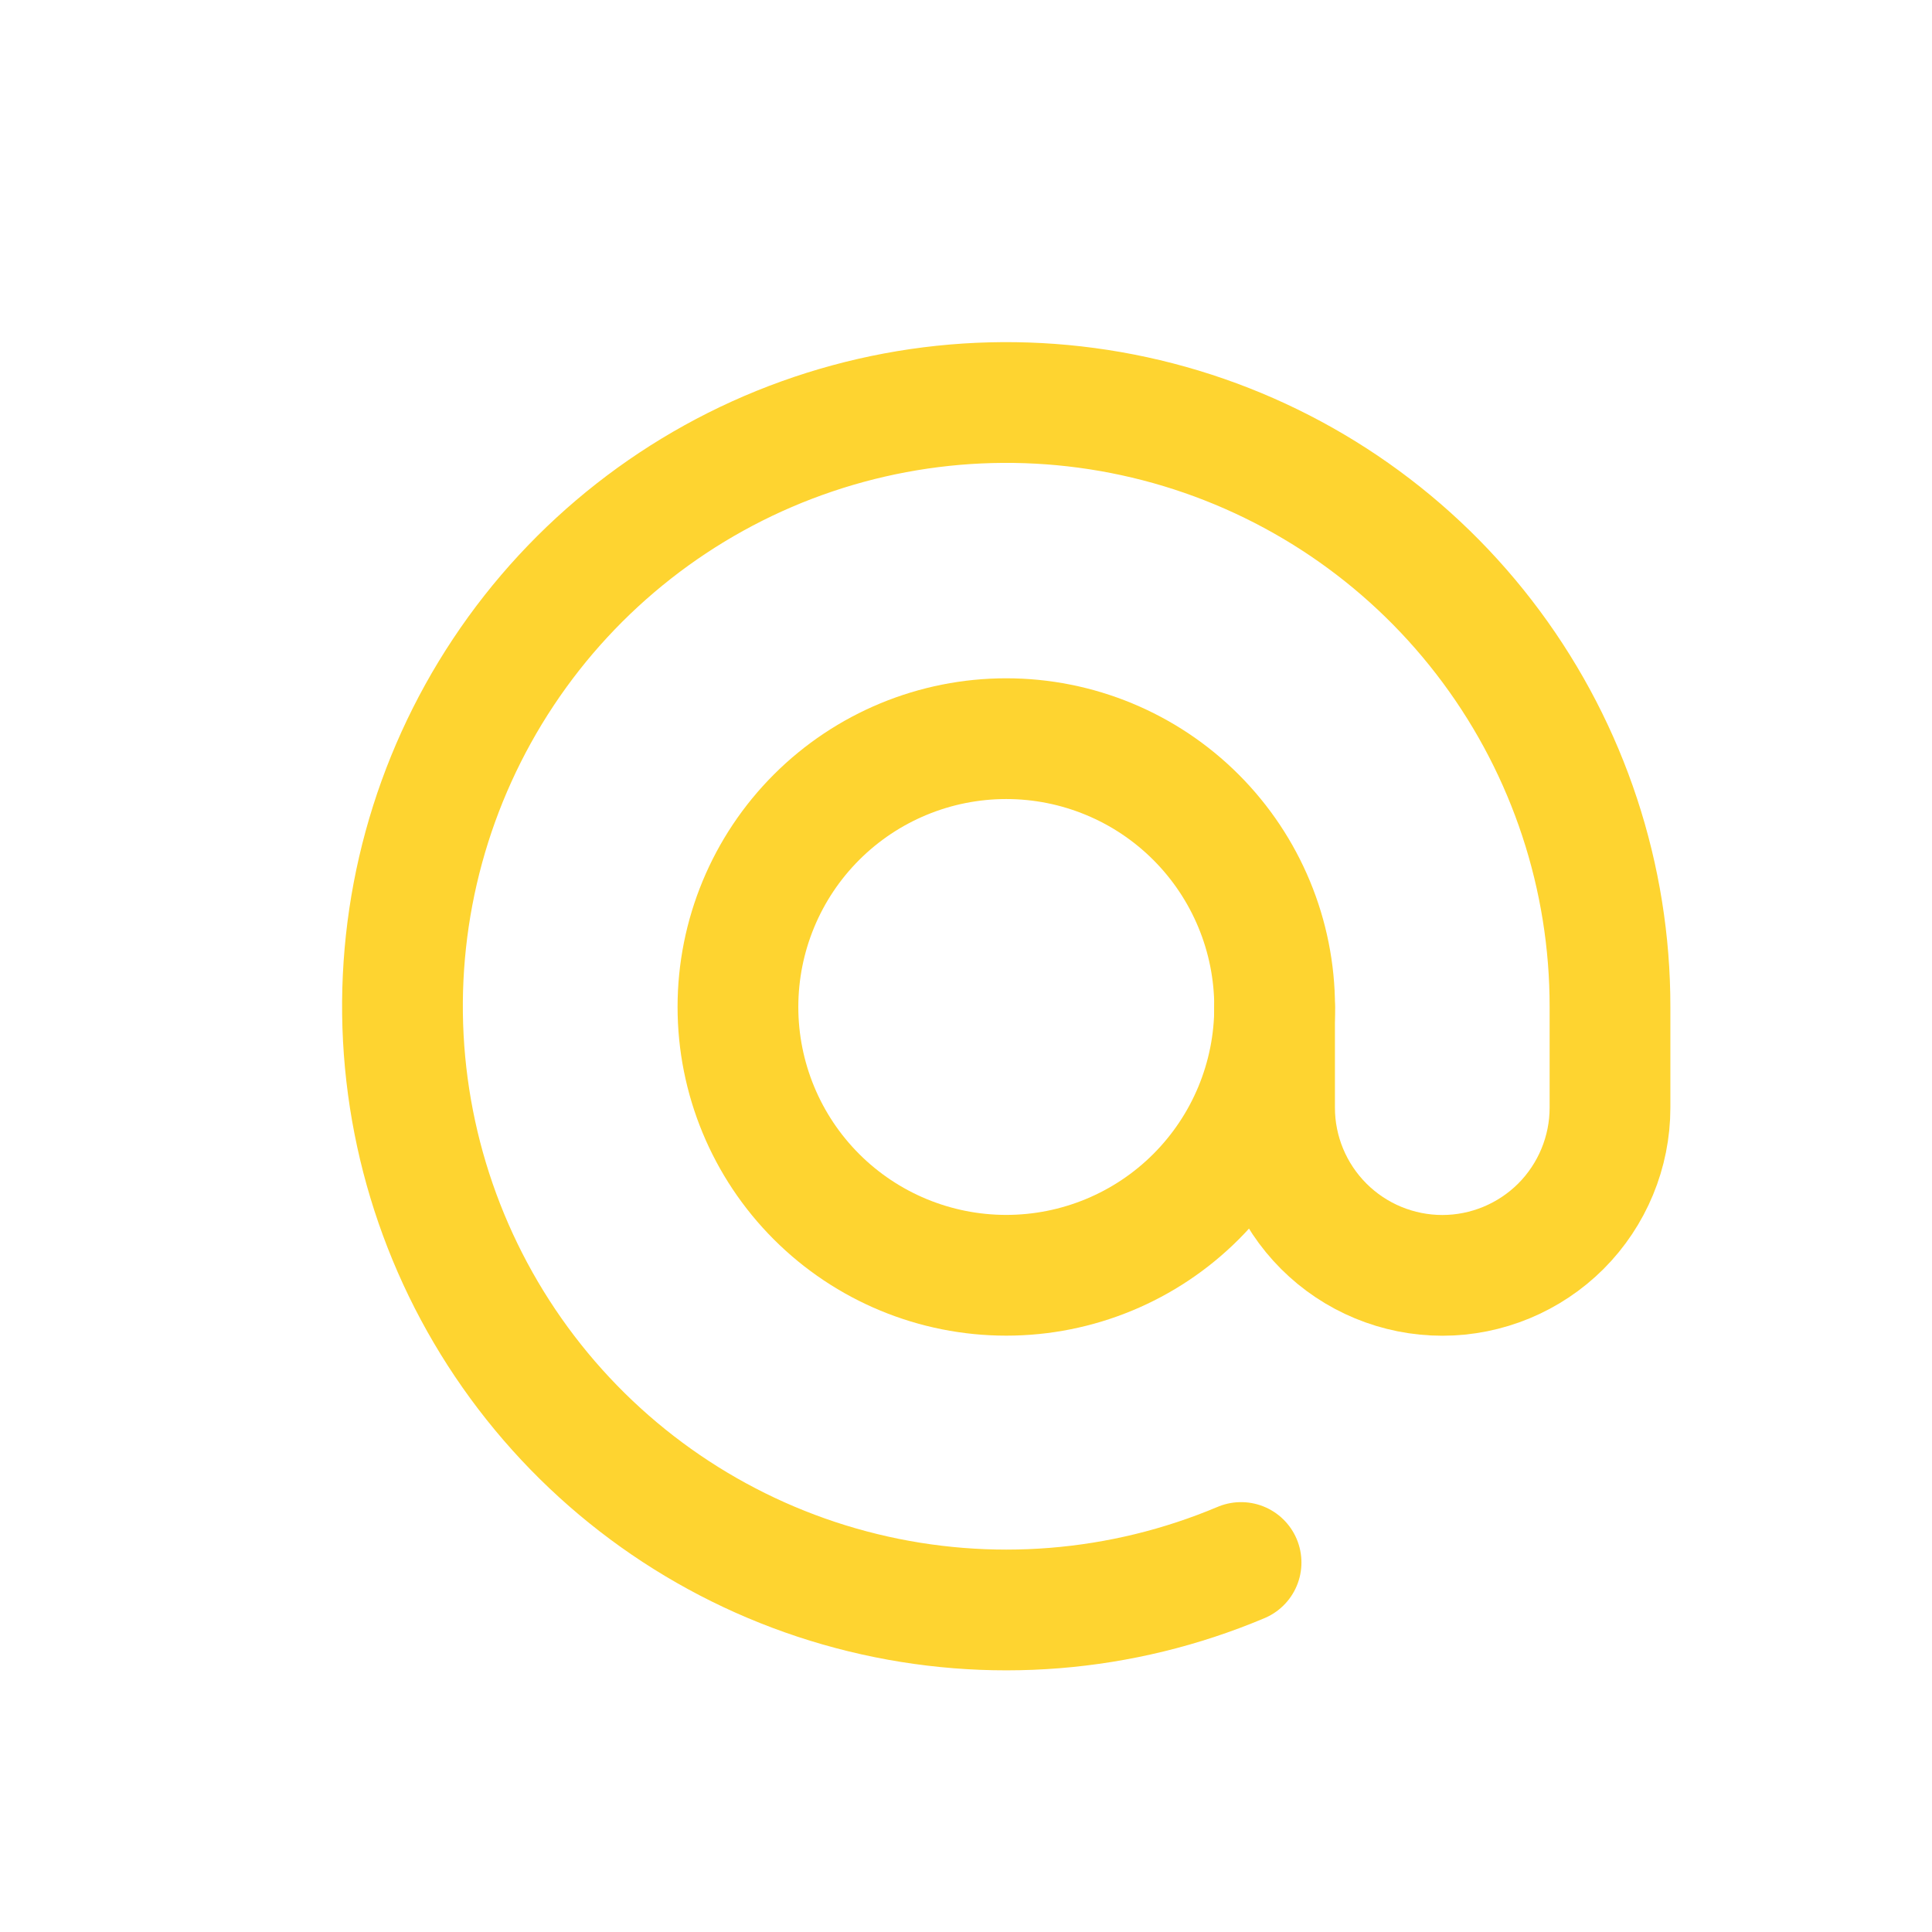 <svg width="24" height="24" fill="none" xmlns="http://www.w3.org/2000/svg"><g clip-path="url(#clip0_339_3698)"><path d="M9.167 12.509C9.167 13.393 9.518 14.241 10.143 14.866C10.768 15.491 11.616 15.842 12.5 15.842C13.384 15.842 14.232 15.491 14.857 14.866C15.482 14.241 15.834 13.393 15.834 12.509C15.834 11.625 15.482 10.777 14.857 10.152C14.232 9.527 13.384 9.176 12.5 9.176C11.616 9.176 10.768 9.527 10.143 10.152C9.518 10.777 9.167 11.625 9.167 12.509Z" stroke="#FED430" stroke-width="1.5" stroke-linecap="round" stroke-linejoin="round"/><path d="M15.833 12.51V13.76C15.833 14.312 16.053 14.842 16.444 15.233C16.834 15.623 17.364 15.843 17.917 15.843C18.469 15.843 18.999 15.623 19.39 15.233C19.78 14.842 20 14.312 20 13.76V12.51C20.002 10.898 19.485 9.329 18.525 8.034C17.566 6.739 16.215 5.788 14.672 5.321C13.13 4.855 11.478 4.897 9.961 5.443C8.445 5.988 7.144 7.008 6.253 8.35C5.361 9.693 4.925 11.287 5.01 12.896C5.096 14.505 5.697 16.044 6.725 17.285C7.753 18.526 9.154 19.403 10.719 19.785C12.285 20.168 13.932 20.036 15.417 19.41" stroke="#FED430" stroke-width="1.5" stroke-linecap="round" stroke-linejoin="round"/></g><defs><clipPath id="clip0_339_3698"><rect width="24" height="24" fill="white"/></clipPath></defs></svg>